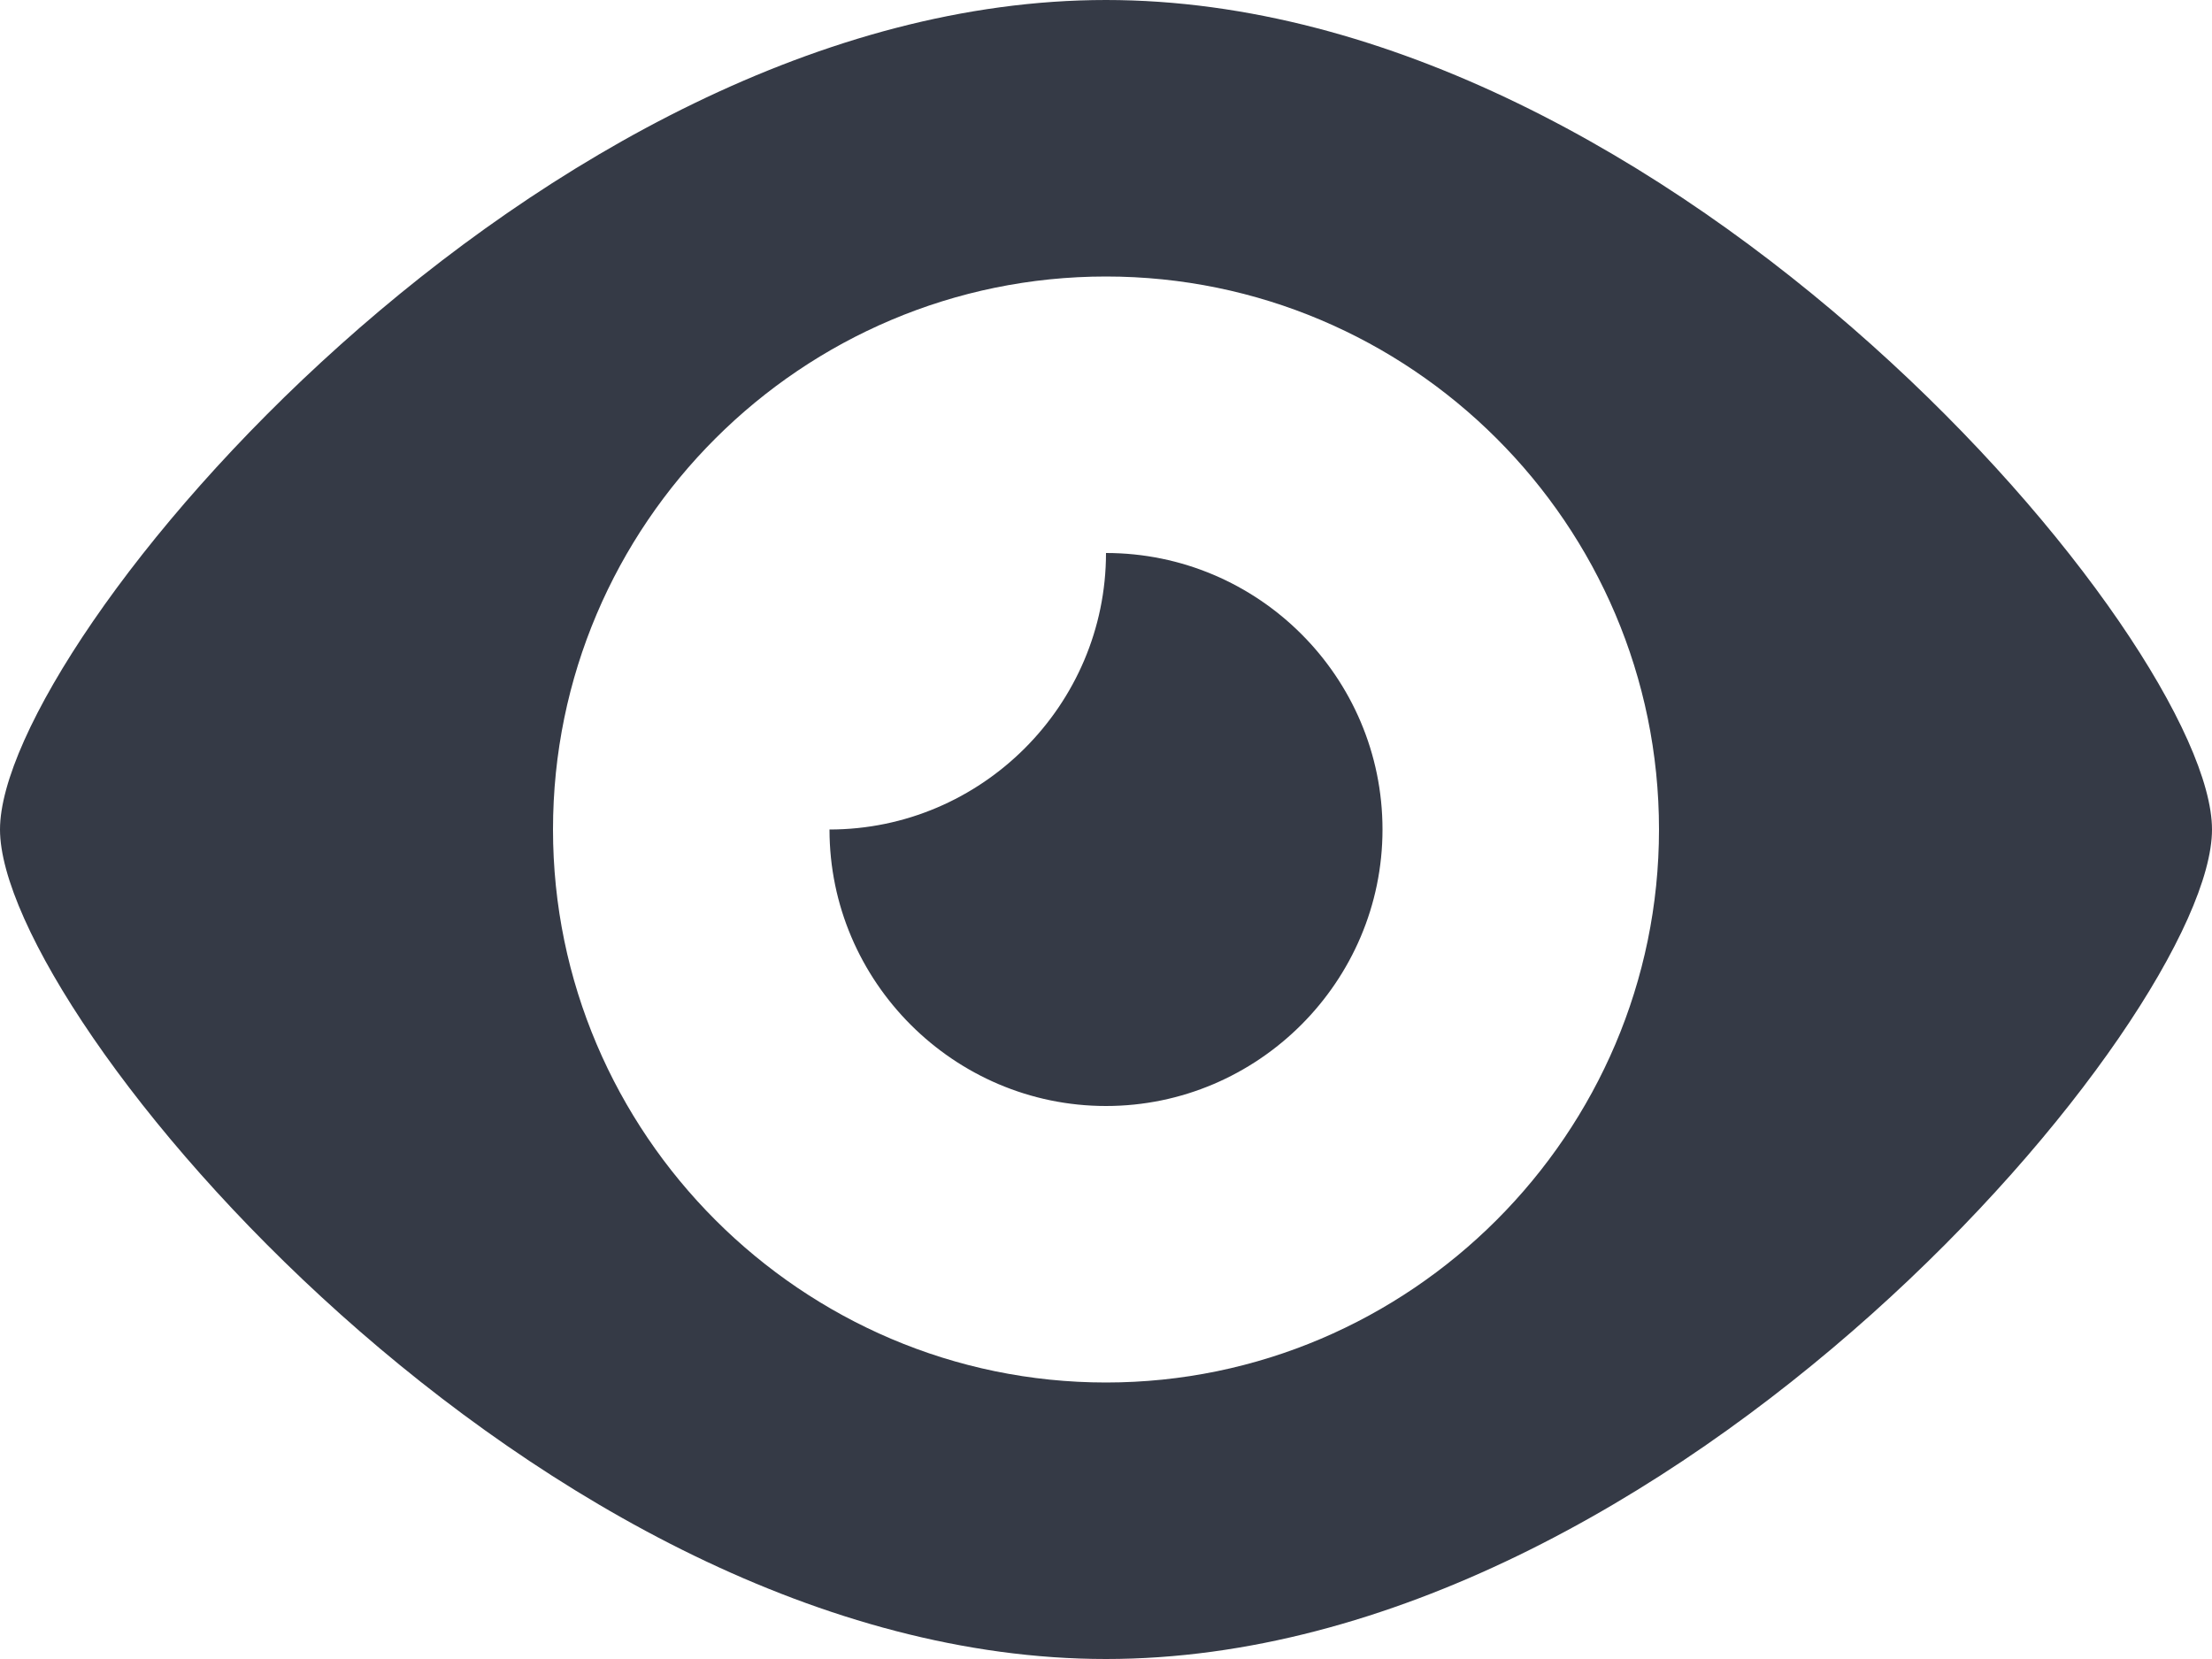 <?xml version="1.0" encoding="UTF-8" standalone="no"?>
<svg xmlns:sketch="http://www.bohemiancoding.com/sketch/ns" xmlns="http://www.w3.org/2000/svg" height="24px" width="32px" version="1.1" xmlns:xlink="http://www.w3.org/1999/xlink" viewBox="0 0 32 24">
<title>Artboard 1</title>
<desc>Created with Sketch.</desc>
<g fill="none" sketch:type="MSPage" fill-rule="evenodd">
<g sketch:type="MSArtboardGroup" fill="#353A46">
<g sketch:type="MSLayerGroup">
<g sketch:type="MSShapeGroup">
<path d="m16 8c0 2.2-1.8 4-4 4 0 2.2 1.8 4 4 4s4-1.8 4-4c0-2.21-1.8-4-4-4zm0-8c-8.2 0-16 9.3-16 12s7.8 12 16 12 16-9.3 16-12-7.8-12-16-12zm0 20c-4.4 0-8-3.6-8-8 0-4.42 3.6-8 8-8s8 3.58 8 8c0 4.4-3.6 8-8 8z"/>
</g>
</g>
</g>
</g>
</svg>
